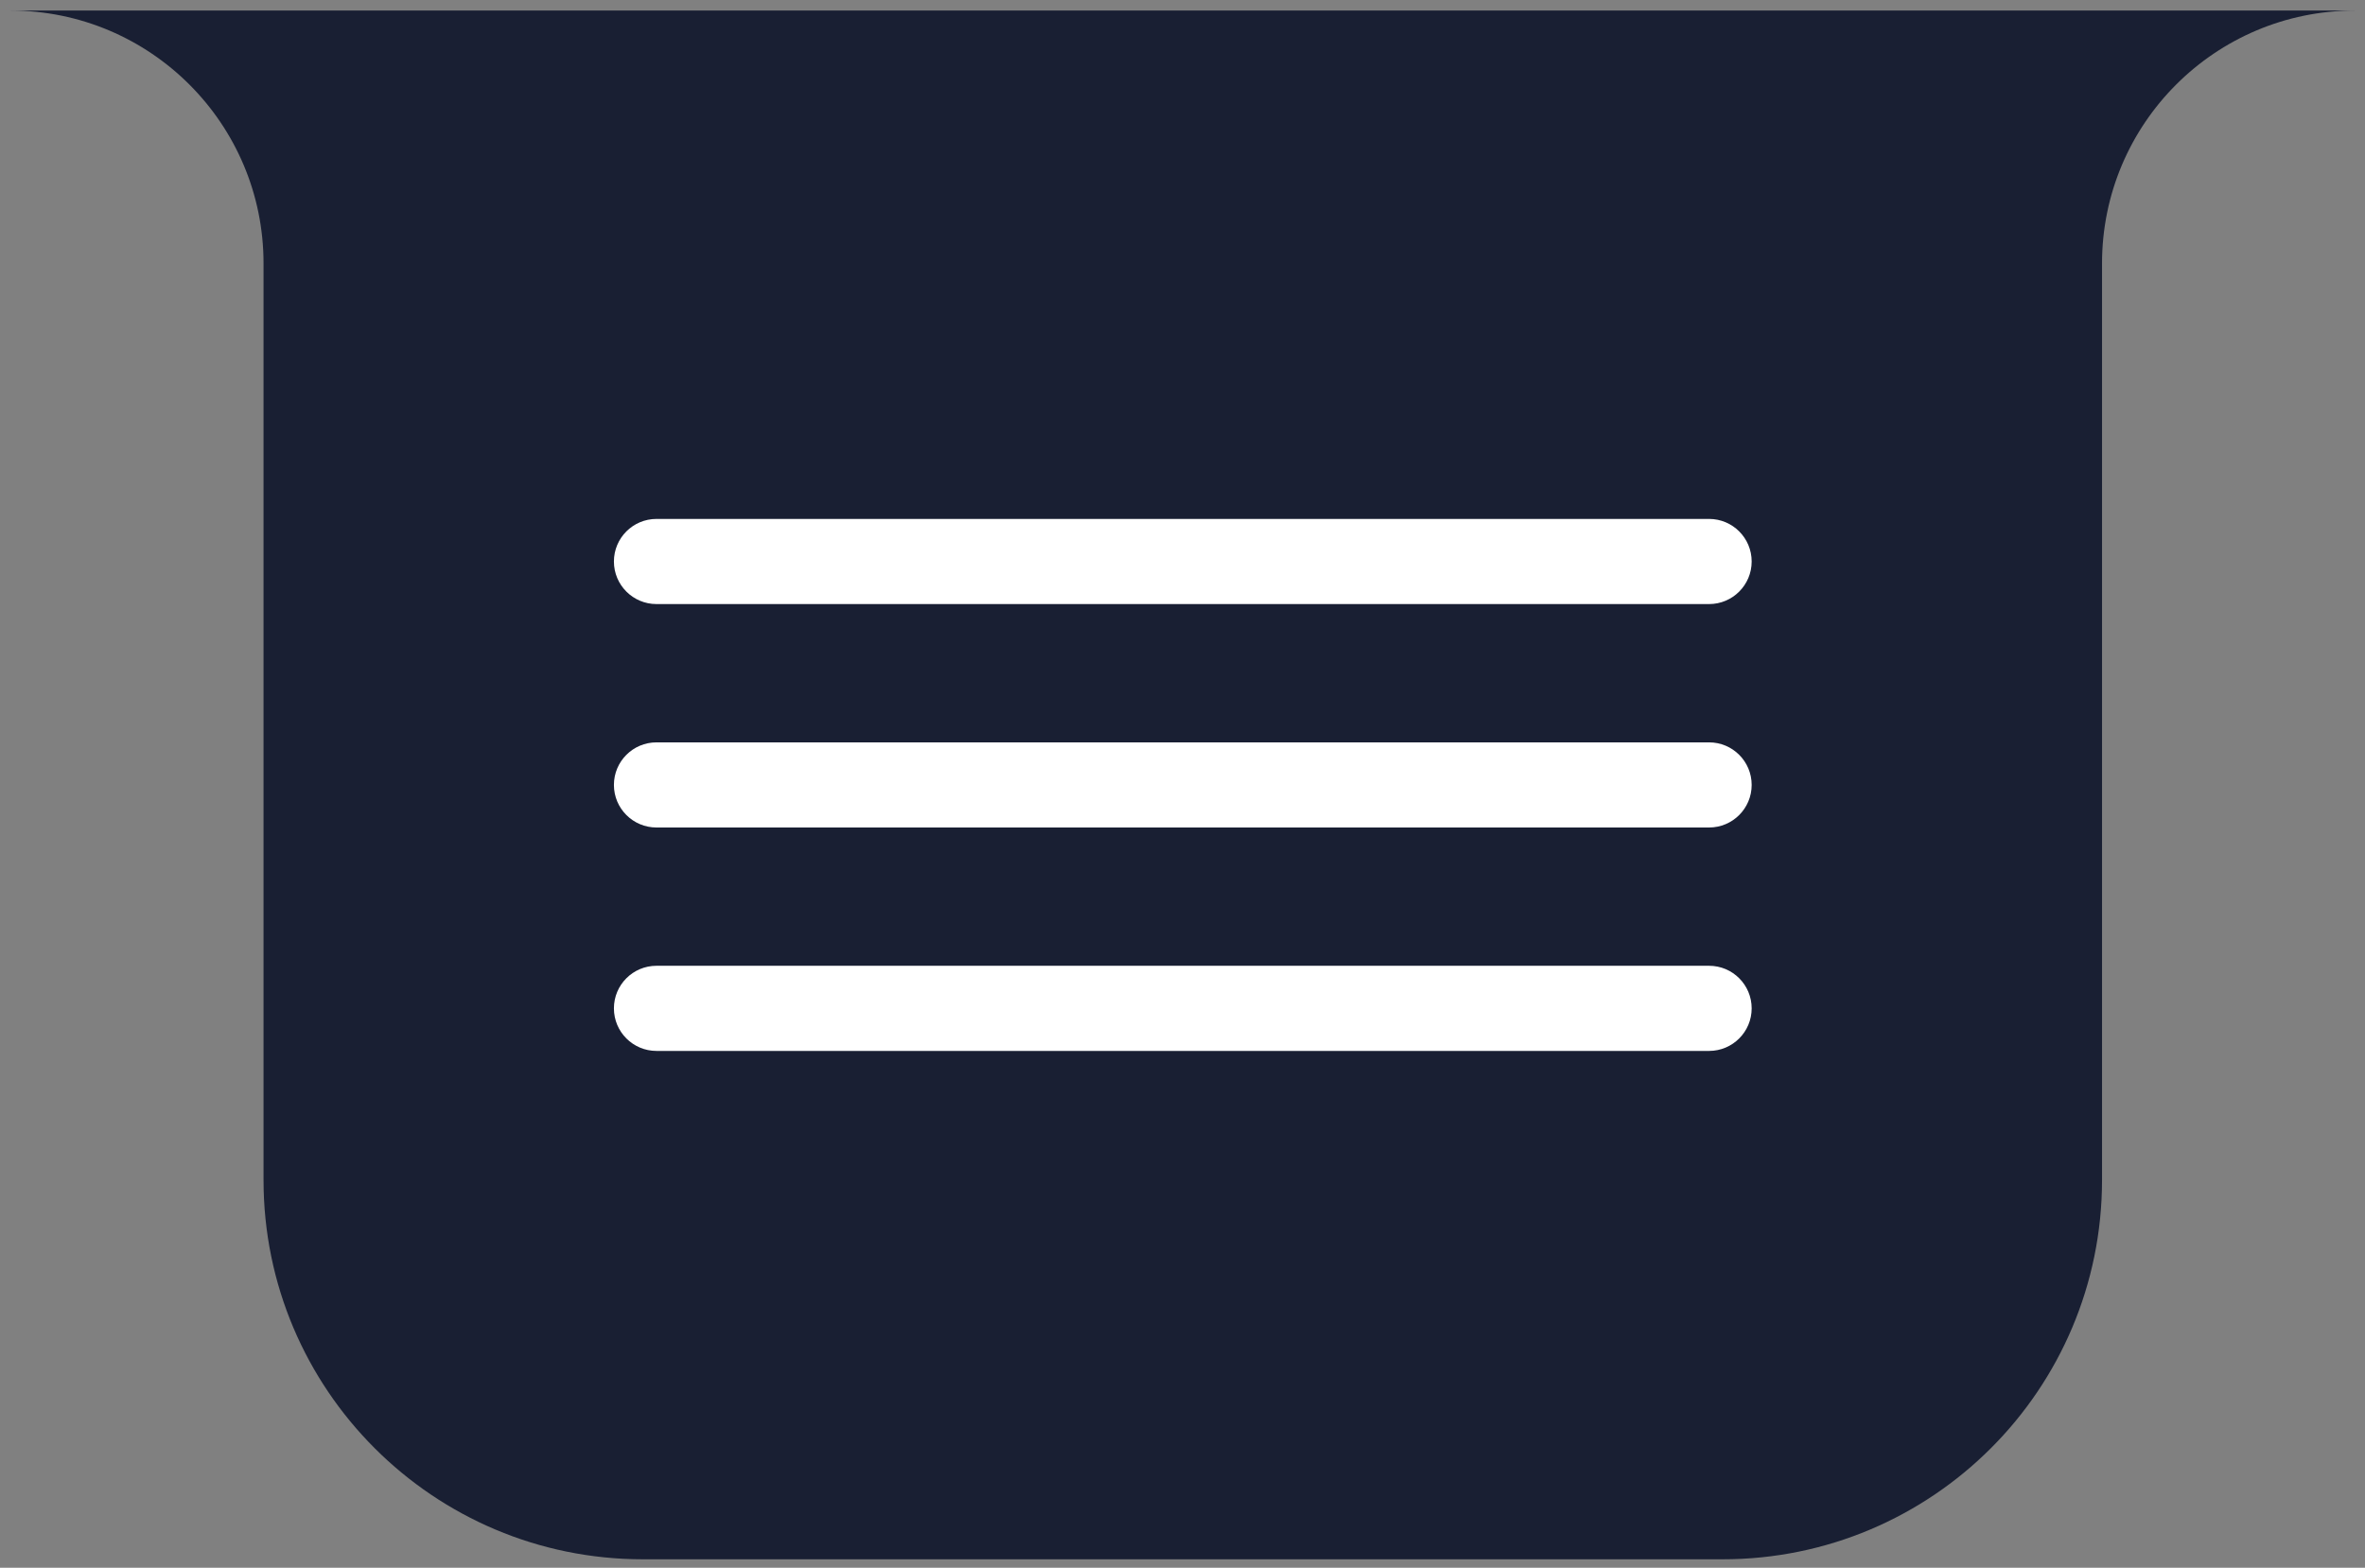 <?xml version="1.0" encoding="UTF-8"?> <svg xmlns="http://www.w3.org/2000/svg" width="187" height="124" viewBox="0 0 187 124" fill="none"><rect x="0" y="0" width="187" height="124" fill="#808080" stroke="none"/><path fill-rule="evenodd" clip-rule="evenodd" d="M166.207 20.835C166.207 9.789 175.162 0.835 186.207 0.835H0.839C11.884 0.835 20.838 9.789 20.838 20.835V93.33C20.838 109.899 34.27 123.33 50.839 123.33H136.207C152.776 123.33 166.207 109.899 166.207 93.33V20.835Z" fill="#191F33"></path><path fill-rule="evenodd" clip-rule="evenodd" d="M138.504 44.411C138.504 46.27 136.997 47.778 135.137 47.778H51.909C50.049 47.778 48.542 46.27 48.542 44.411V44.411C48.542 42.551 50.049 41.044 51.909 41.044H135.137C136.997 41.044 138.504 42.551 138.504 44.411V44.411Z" fill="white"></path><path fill-rule="evenodd" clip-rule="evenodd" d="M138.504 62.083C138.504 63.942 136.997 65.45 135.137 65.45H51.909C50.049 65.45 48.542 63.942 48.542 62.083V62.083C48.542 60.223 50.049 58.716 51.909 58.716H135.137C136.997 58.716 138.504 60.223 138.504 62.083V62.083Z" fill="white"></path><path fill-rule="evenodd" clip-rule="evenodd" d="M138.504 79.754C138.504 81.613 136.997 83.121 135.137 83.121H51.909C50.049 83.121 48.542 81.613 48.542 79.754V79.754C48.542 77.894 50.049 76.387 51.909 76.387H135.137C136.997 76.387 138.504 77.894 138.504 79.754V79.754Z" fill="white"></path></svg> 